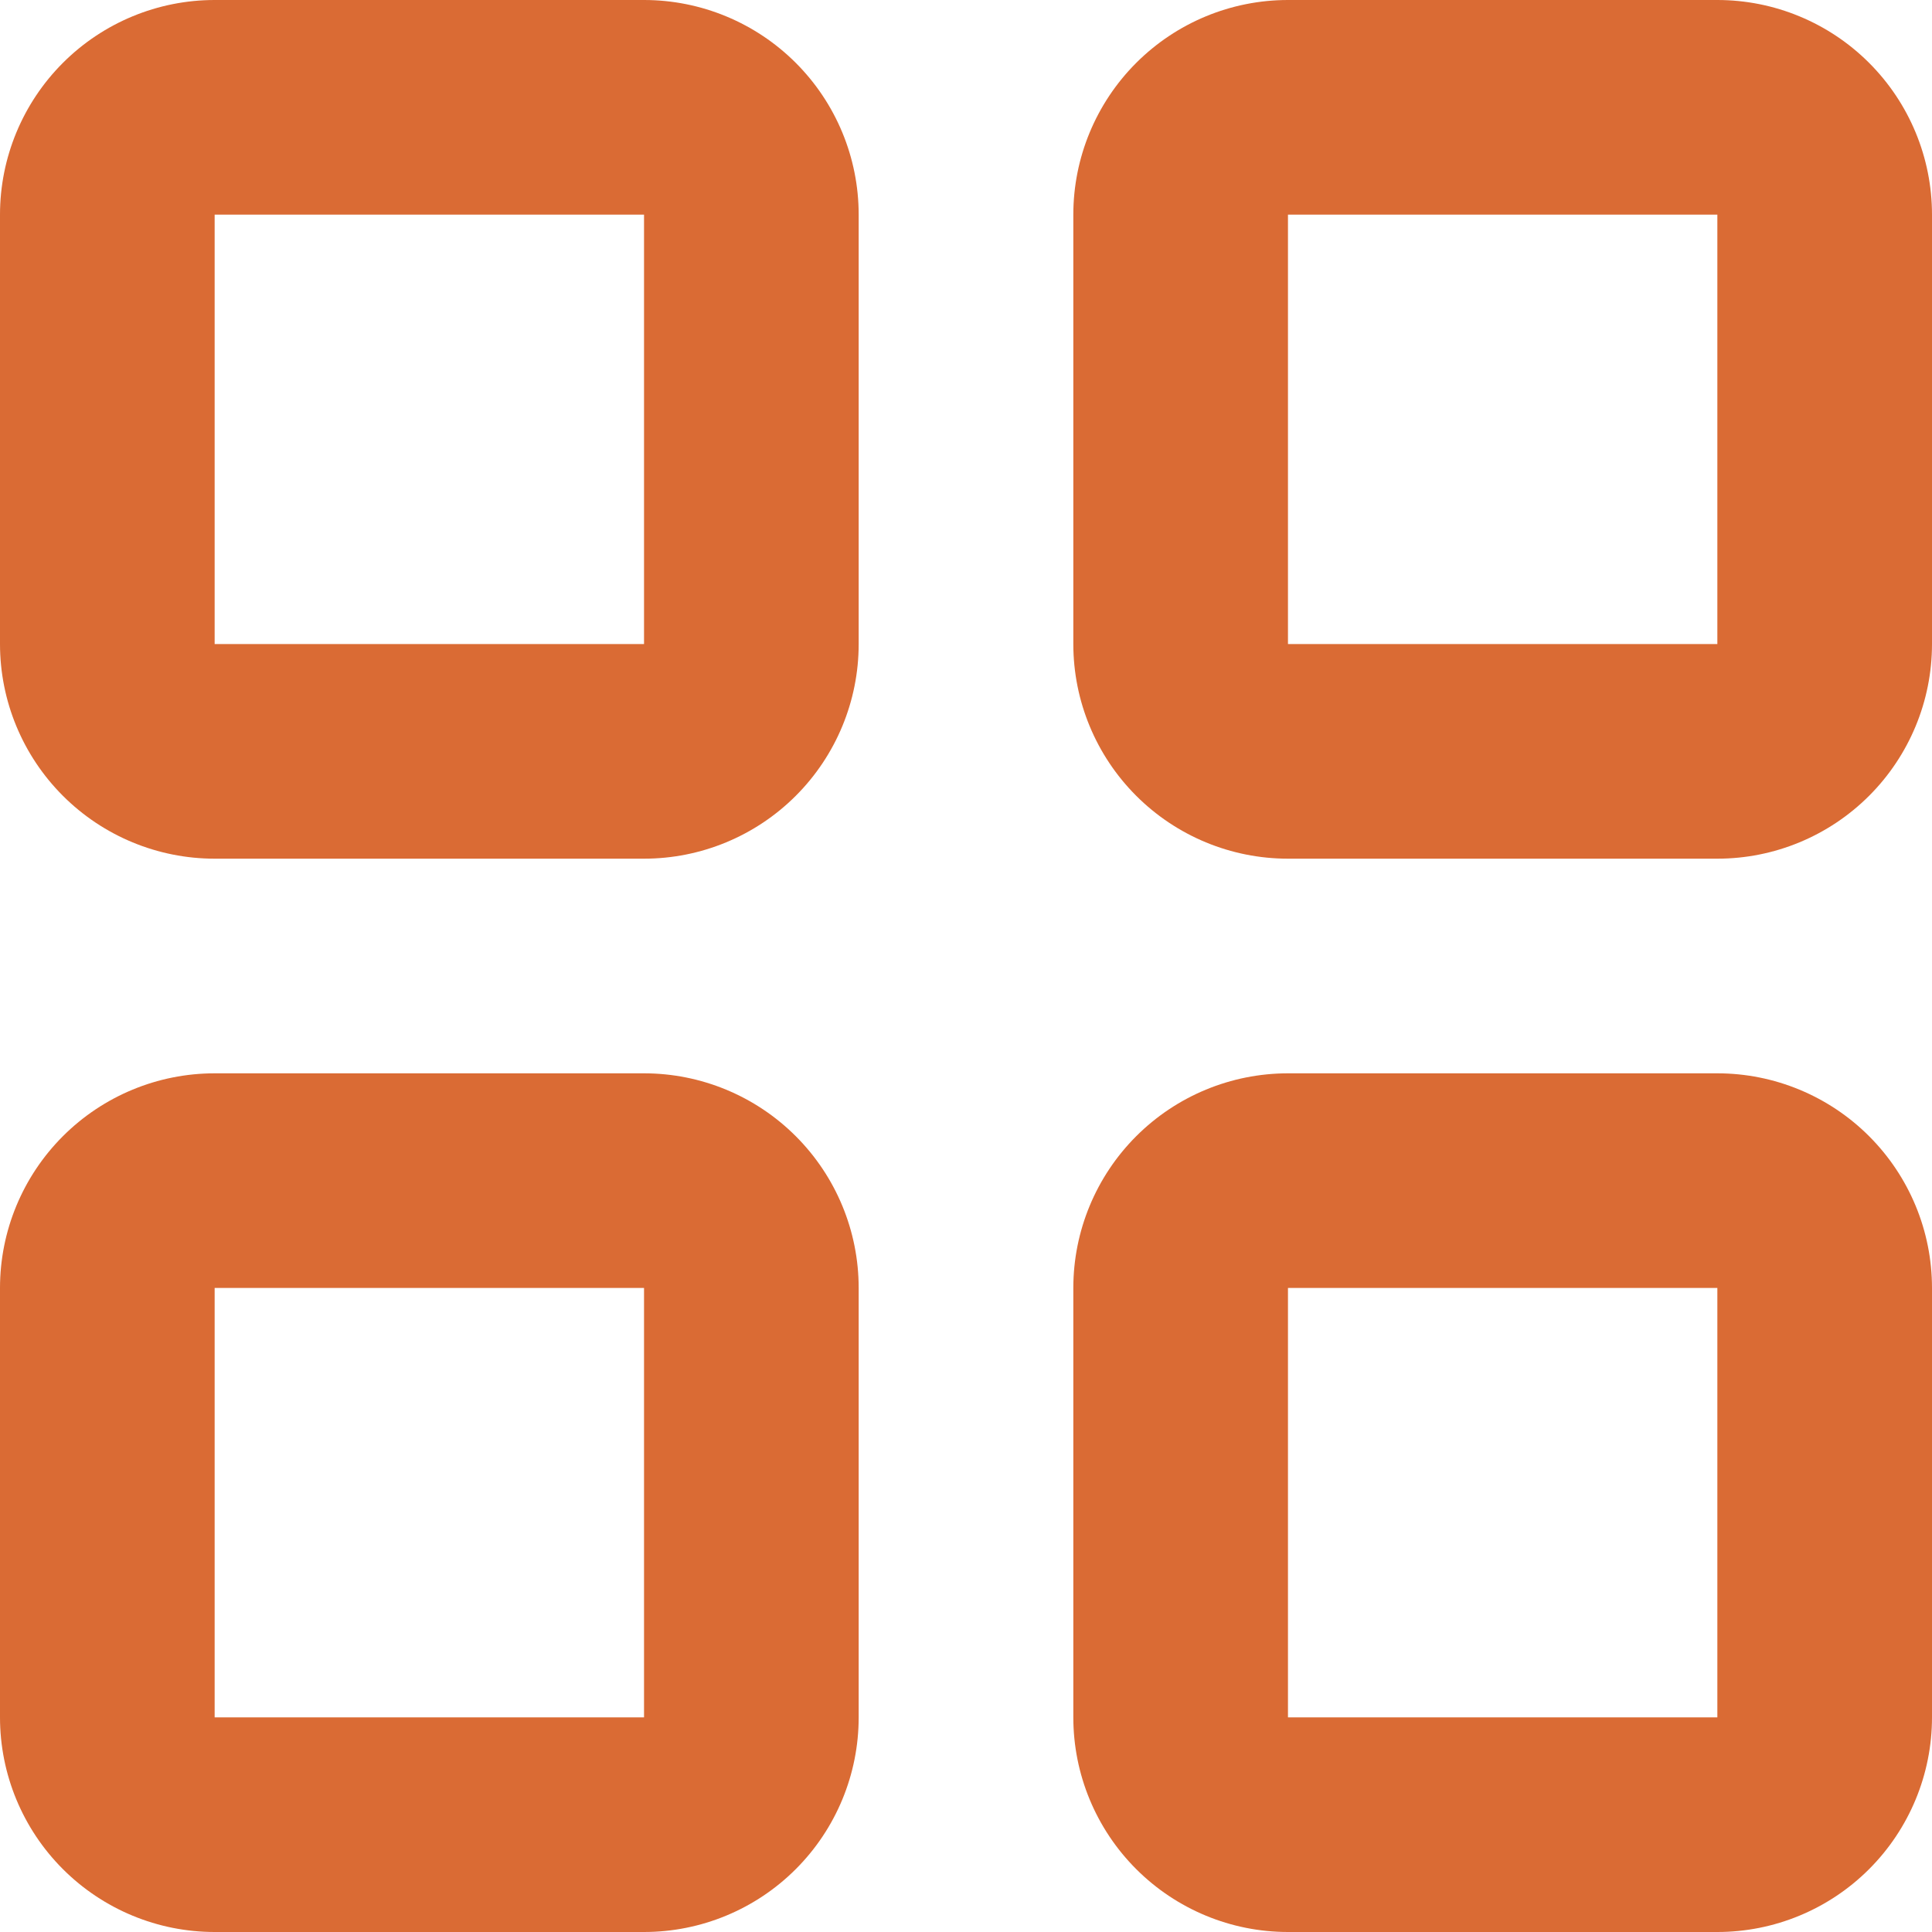 <svg width="20" height="20" viewBox="0 0 20 20" fill="none" xmlns="http://www.w3.org/2000/svg">
<path d="M0 2.222C0 1.633 0.234 1.068 0.651 0.651C1.068 0.234 1.633 0 2.222 0H6.667C7.256 0 7.821 0.234 8.238 0.651C8.655 1.068 8.889 1.633 8.889 2.222V6.667C8.889 7.256 8.655 7.821 8.238 8.238C7.821 8.655 7.256 8.889 6.667 8.889H2.222C1.633 8.889 1.068 8.655 0.651 8.238C0.234 7.821 0 7.256 0 6.667V2.222ZM6.667 2.222H2.222V6.667H6.667V2.222ZM11.111 2.222C11.111 1.633 11.345 1.068 11.762 0.651C12.179 0.234 12.744 0 13.333 0H17.778C18.367 0 18.932 0.234 19.349 0.651C19.766 1.068 20 1.633 20 2.222V6.667C20 7.256 19.766 7.821 19.349 8.238C18.932 8.655 18.367 8.889 17.778 8.889H13.333C12.744 8.889 12.179 8.655 11.762 8.238C11.345 7.821 11.111 7.256 11.111 6.667V2.222ZM17.778 2.222H13.333V6.667H17.778V2.222ZM0 13.333C0 12.744 0.234 12.179 0.651 11.762C1.068 11.345 1.633 11.111 2.222 11.111H6.667C7.256 11.111 7.821 11.345 8.238 11.762C8.655 12.179 8.889 12.744 8.889 13.333V17.778C8.889 18.367 8.655 18.932 8.238 19.349C7.821 19.766 7.256 20 6.667 20H2.222C1.633 20 1.068 19.766 0.651 19.349C0.234 18.932 0 18.367 0 17.778V13.333ZM6.667 13.333H2.222V17.778H6.667V13.333ZM11.111 13.333C11.111 12.744 11.345 12.179 11.762 11.762C12.179 11.345 12.744 11.111 13.333 11.111H17.778C18.367 11.111 18.932 11.345 19.349 11.762C19.766 12.179 20 12.744 20 13.333V17.778C20 18.367 19.766 18.932 19.349 19.349C18.932 19.766 18.367 20 17.778 20H13.333C12.744 20 12.179 19.766 11.762 19.349C11.345 18.932 11.111 18.367 11.111 17.778V13.333ZM17.778 13.333H13.333V17.778H17.778V13.333Z" fill="#DA6B34"/>
</svg>

